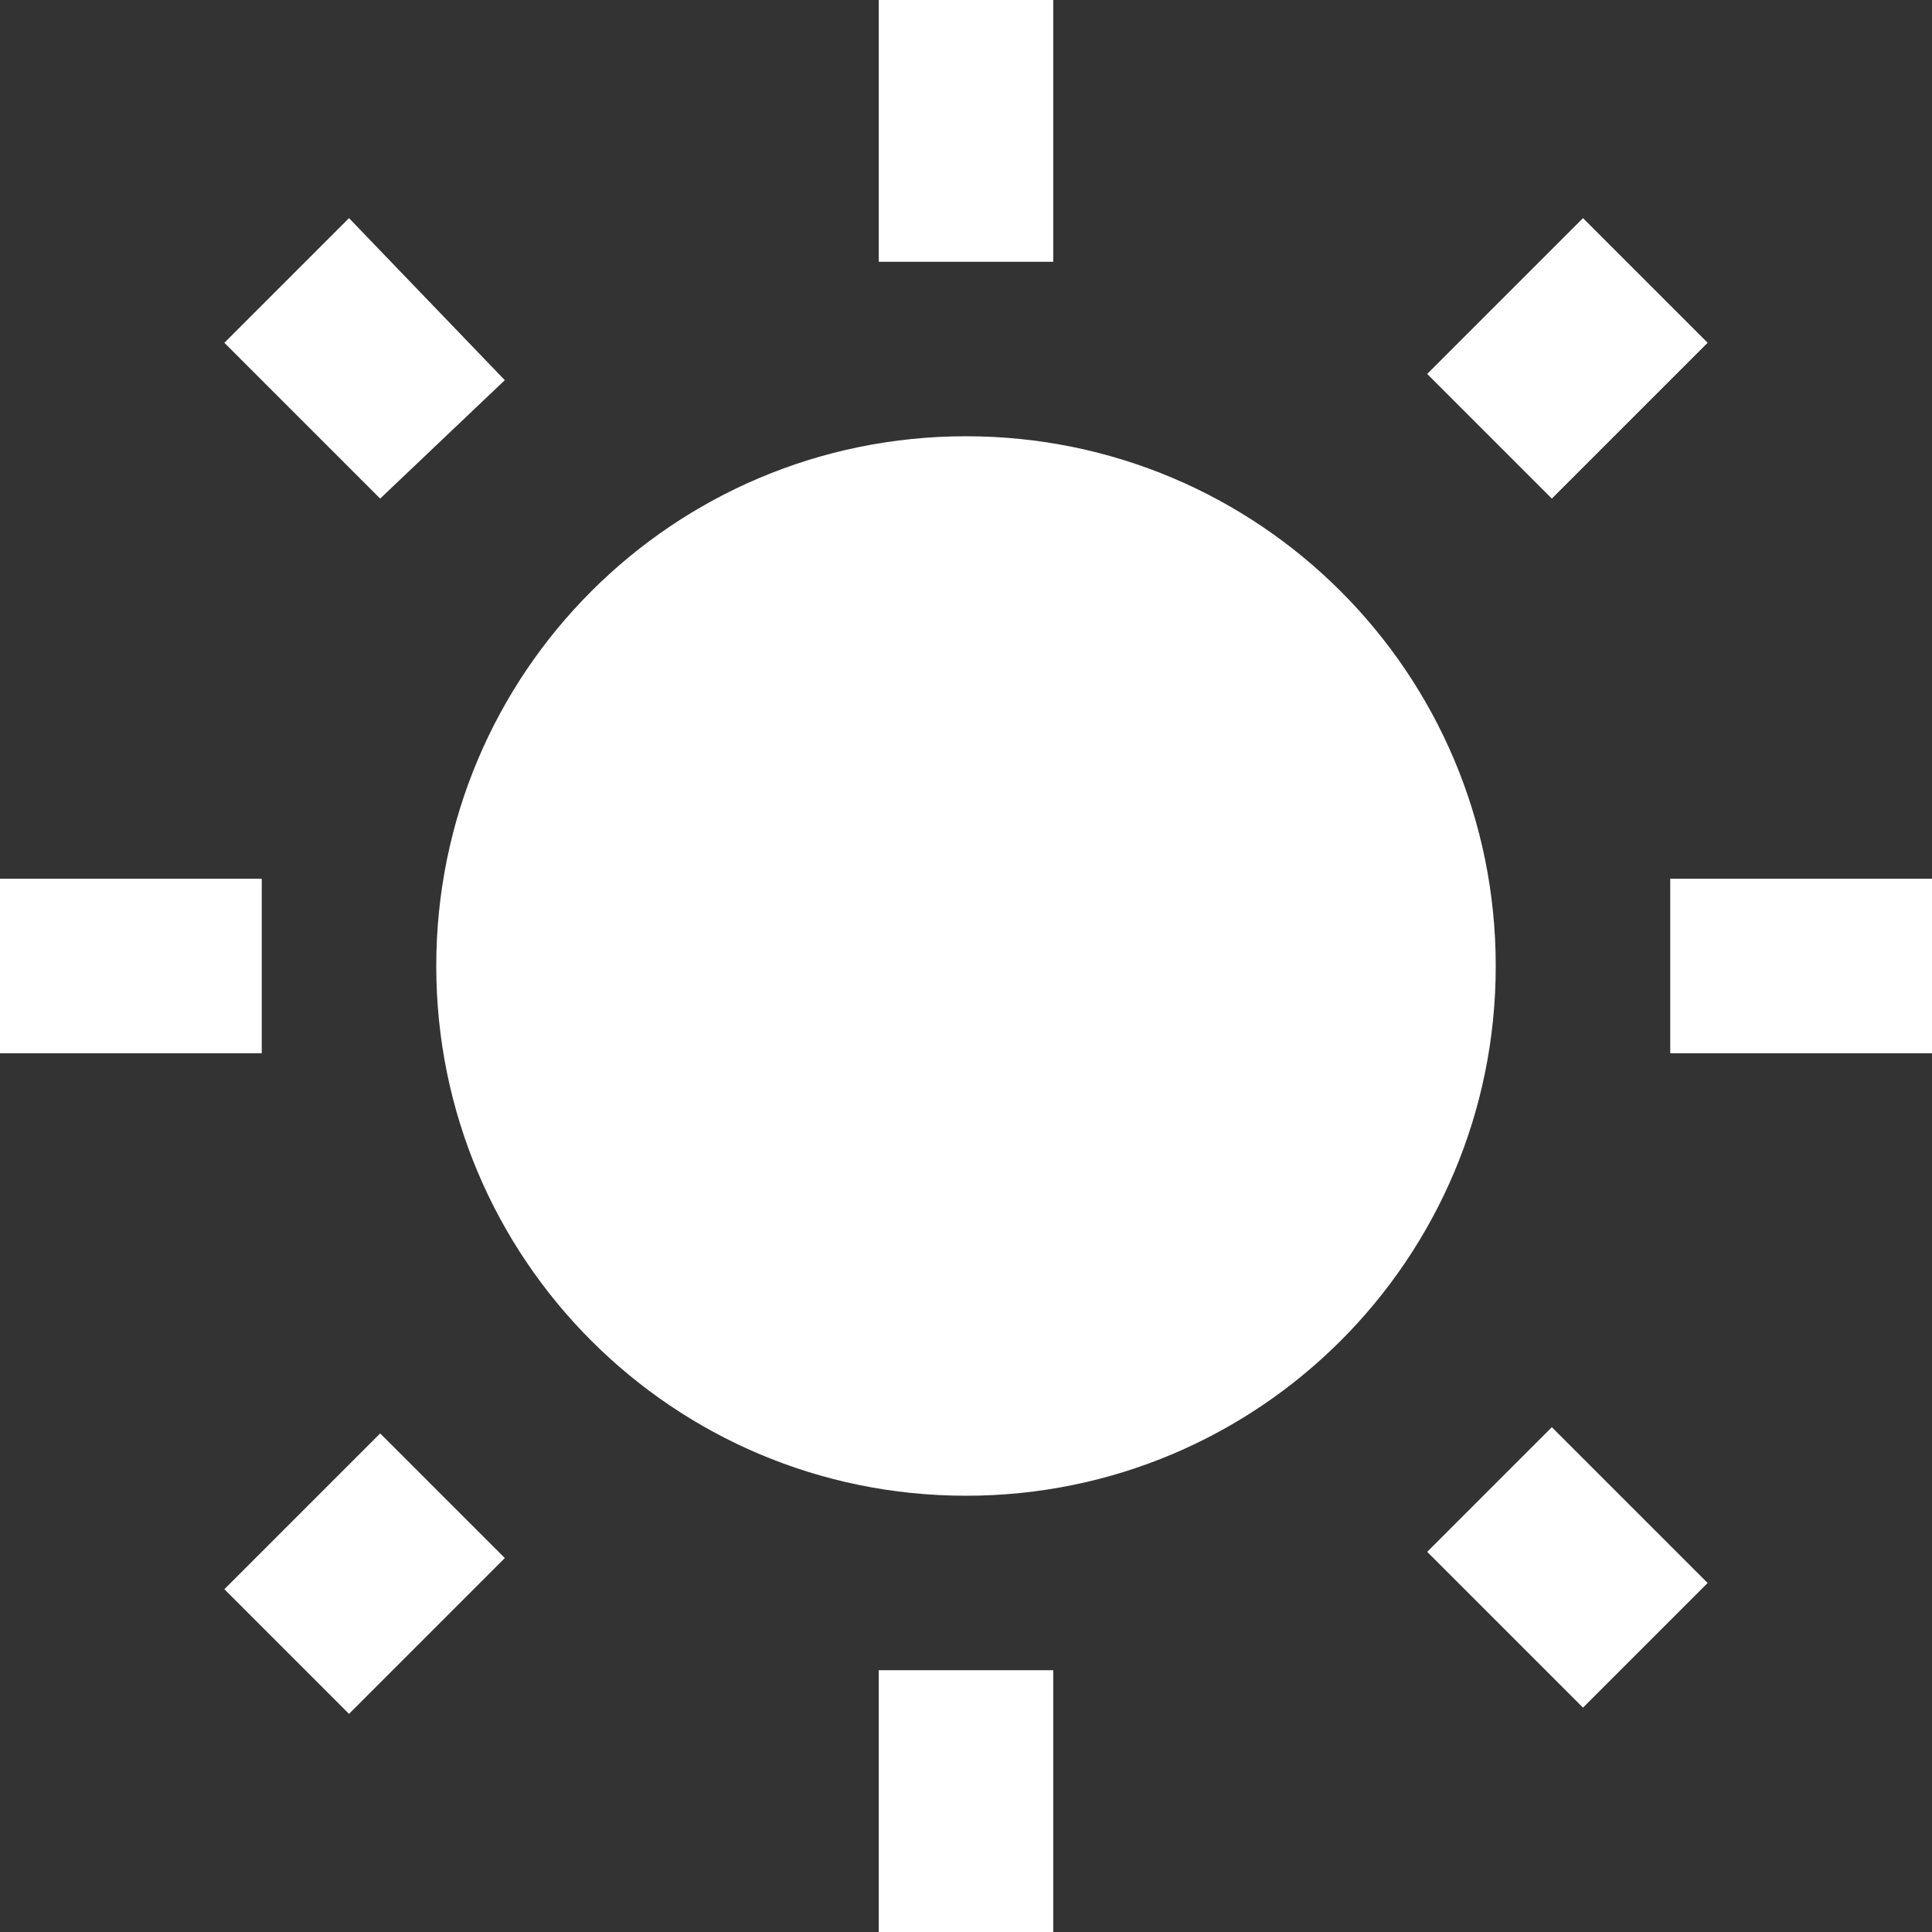 <?xml version="1.0" encoding="utf-8"?>
<!-- Generator: Adobe Illustrator 25.4.1, SVG Export Plug-In . SVG Version: 6.00 Build 0)  -->
<svg version="1.1" id="Layer_1" xmlns="http://www.w3.org/2000/svg" xmlns:xlink="http://www.w3.org/1999/xlink" x="0px" y="0px"
	 viewBox="0 0 31 31" style="enable-background:new 0 0 31 31;" xml:space="preserve">
<rect x="0" y="0" width="31" height="31" fill="#333333" stroke="none"/>
<style type="text/css">
	.st0{fill:#FFFFFF;}
</style>
<path class="st0" d="M8.1,6.1L5.6,3.5l-2,2l2.5,2.5L8.1,6.1z M4.2,14.1H0v2.8h4.2V14.1z M16.9,0h-2.8v4.2h2.8V0z M27.4,5.5l-2-2
	l-2.5,2.5l2,2L27.4,5.5z M22.9,24.9l2.5,2.5l2-2l-2.5-2.5L22.9,24.9z M26.8,14.1v2.8H31v-2.8H26.8z M15.5,7C10.8,7,7,10.8,7,15.5
	s3.8,8.5,8.5,8.5s8.5-3.8,8.5-8.5S20.2,7,15.5,7z M14.1,31h2.8v-4.2h-2.8V31z M3.6,25.5l2,2l2.5-2.5l-2-2L3.6,25.5z"/>
</svg>

